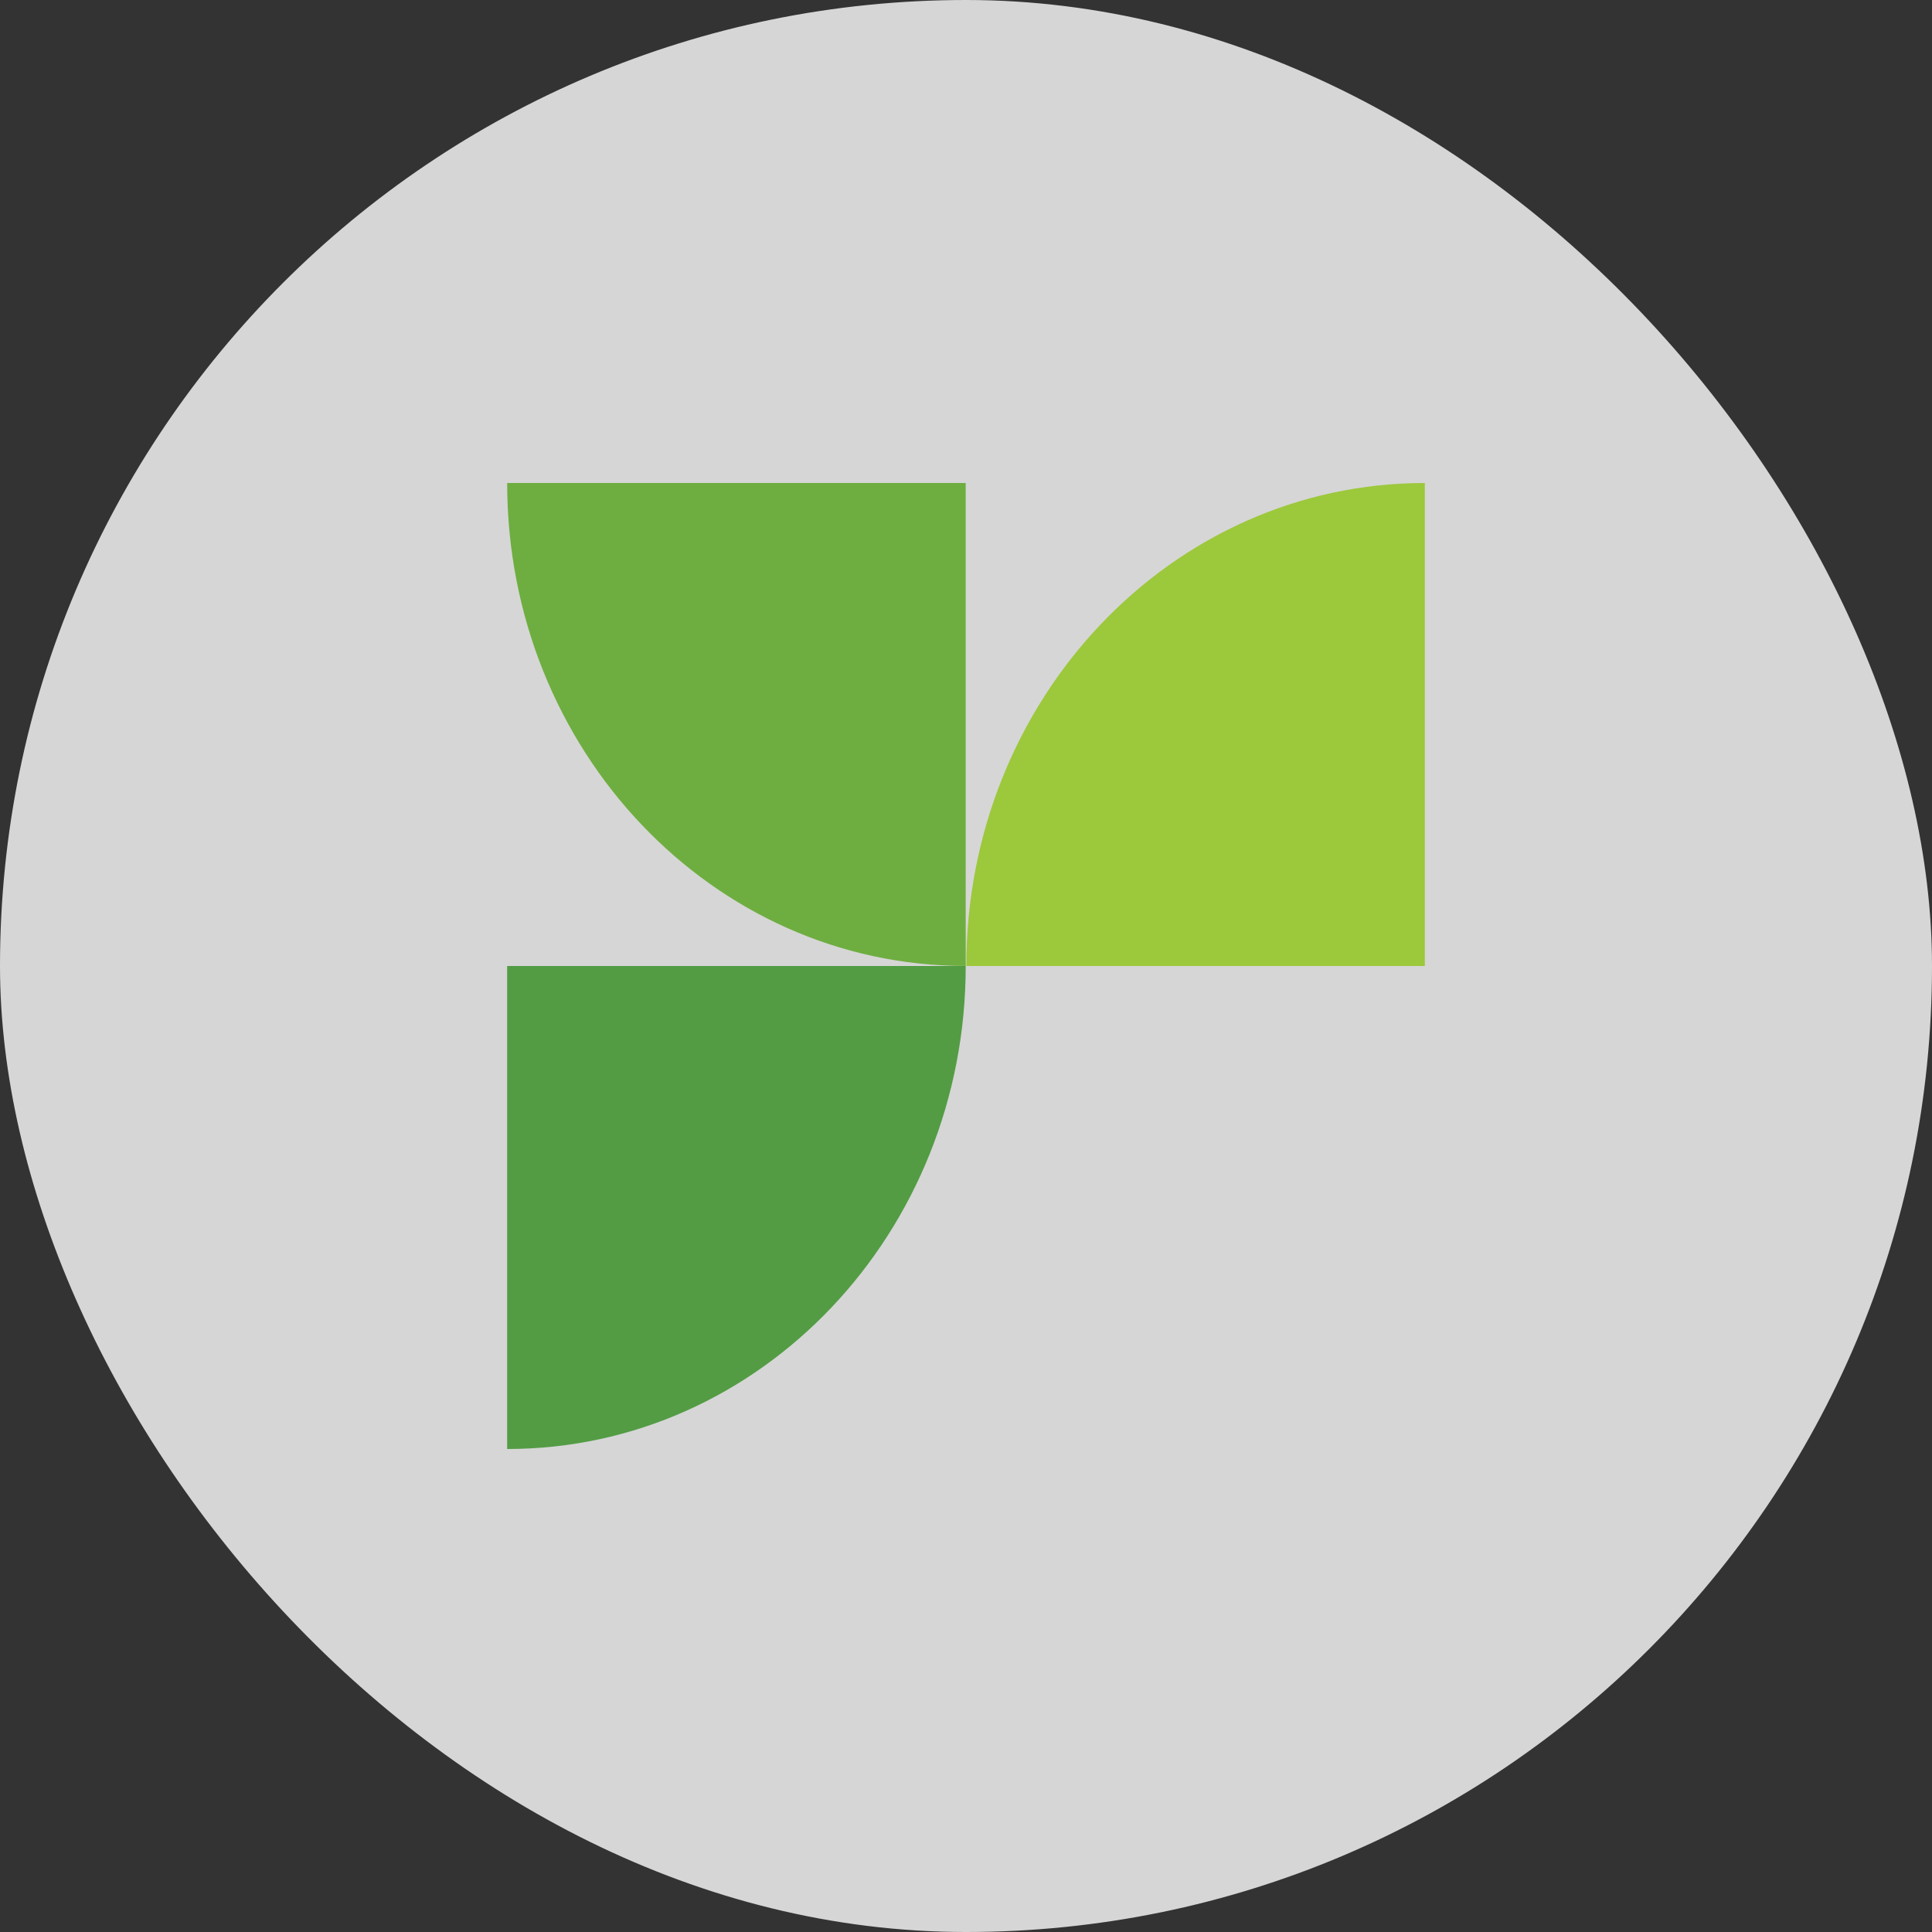 <svg xmlns="http://www.w3.org/2000/svg" width="80" height="80" viewBox="0 0 80 80" fill="none"><rect x="0" y="0" width="80" height="80" fill="#333333" stroke="none"/><rect width="80" height="80" rx="40" fill="white" fill-opacity="0.8"></rect><path fill-rule="evenodd" clip-rule="evenodd" d="M39.988 20V39.999C29.514 39.999 21.001 31.059 21.001 20H39.988Z" fill="#6EAE40"></path><path fill-rule="evenodd" clip-rule="evenodd" d="M59 39.999V20C48.499 20 40.013 28.966 40.013 39.999H59Z" fill="#9CC83B"></path><path fill-rule="evenodd" clip-rule="evenodd" d="M21 40.001V60C31.501 60 39.988 51.034 39.988 40.001H21Z" fill="#539C44"></path></svg>